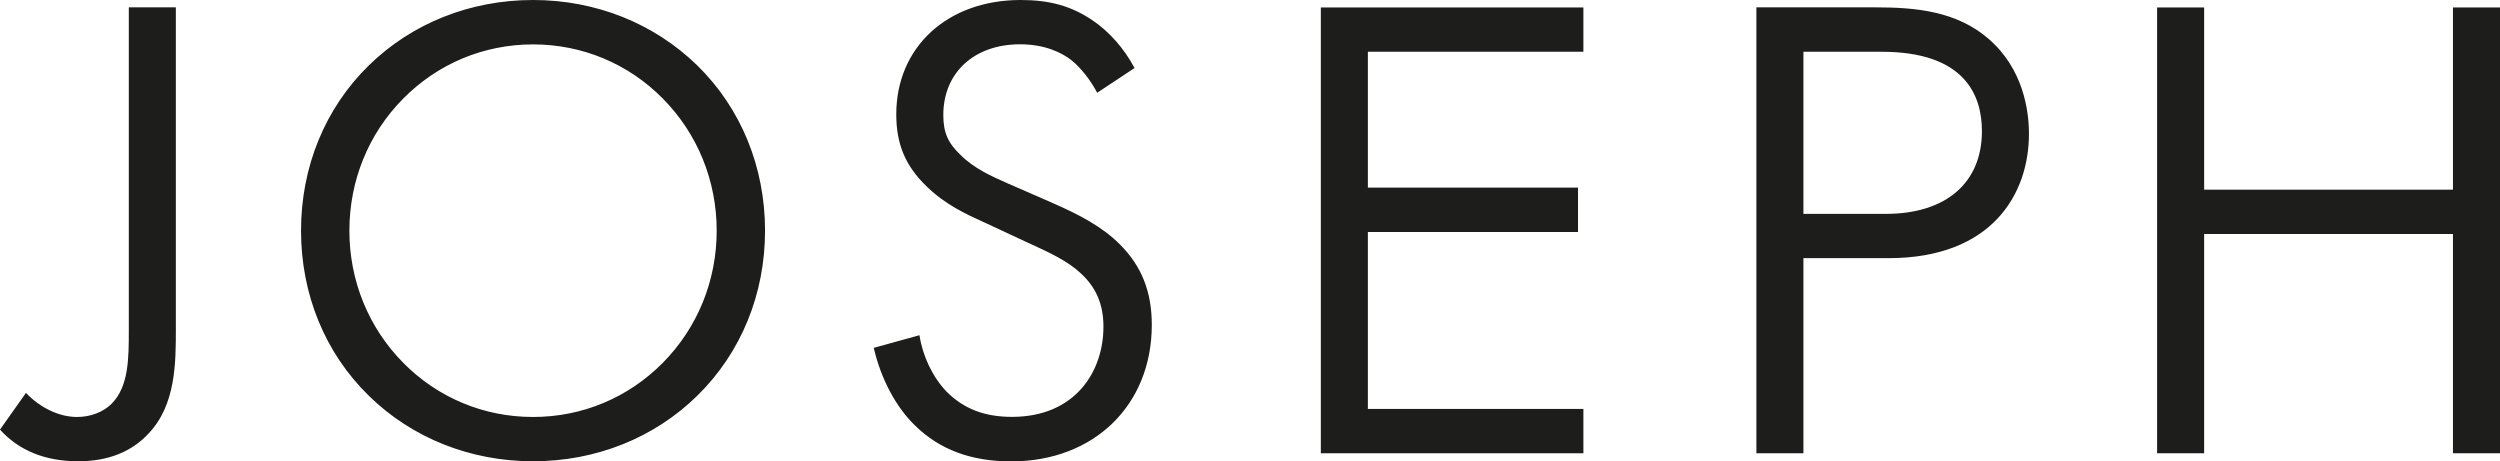 <?xml version="1.0" encoding="UTF-8"?>
<svg xmlns="http://www.w3.org/2000/svg" id="Layer_1" viewBox="0 0 227.47 41.98">
  <defs>
    <style>.cls-1{fill:#1d1d1b}</style>
  </defs>
  <path d="M10.15 36.74c-.76.76-1.91 1.2-3.15 1.2-1.6 0-3.33-.82-4.64-2.19L0 39.09c1.73 1.91 4.12 2.88 7.12 2.88 2.7 0 4.85-.85 6.4-2.53C16 36.84 16 33 16 29.92V.67h-4.28v29.37c0 2.53 0 5.14-1.57 6.7M60.32 33c-3.15 3.19-7.34 4.94-11.82 4.94S39.82 36.19 36.68 33c-3.15-3.19-4.89-7.46-4.89-12.01s1.73-8.82 4.89-12.01c3.15-3.19 7.34-4.94 11.82-4.94s8.68 1.75 11.82 4.94c3.15 3.19 4.89 7.46 4.89 12.01S63.47 29.81 60.32 33M48.5 0c-5.71 0-11.01 2.11-14.94 5.95-3.98 3.89-6.17 9.23-6.17 15.03s2.18 11.12 6.15 15.01c3.92 3.85 9.24 5.98 14.96 5.98s11.03-2.12 14.96-5.98c3.97-3.9 6.15-9.23 6.15-15.01S67.42 9.84 63.44 5.95C59.51 2.12 54.21 0 48.5 0M92.01 41.98c7.53 0 12.79-5.11 12.79-12.42 0-3.01-.92-5.34-2.9-7.32-1.62-1.62-3.67-2.7-6.26-3.83l-3.92-1.71c-1.51-.67-3.08-1.36-4.32-2.6-1.15-1.09-1.57-2.04-1.57-3.64 0-3.84 2.8-6.43 6.98-6.43 2.31 0 3.81.78 4.66 1.43.85.68 1.77 1.84 2.36 2.98l3.4-2.25c-.95-1.79-2.32-3.34-3.88-4.38C97.44.54 95.5 0 92.87 0c-6.66 0-11.32 4.28-11.32 10.4 0 2.73.83 4.7 2.78 6.58 1.69 1.64 3.57 2.5 5.08 3.19l.33.15 3.67 1.71c2.09.95 3.73 1.71 4.93 2.84 1.4 1.29 2.06 2.83 2.06 4.86 0 4.08-2.57 8.2-8.32 8.2-2.5 0-4.39-.73-5.96-2.3-1.26-1.33-2.16-3.19-2.46-5.13l-4.16 1.15c.65 2.81 2.01 5.37 3.73 7.04 2.25 2.22 5.12 3.29 8.78 3.29M144.07 4.71V.68h-23.89v40.56h23.89v-4.03h-19.61v-16.1h19.12v-4.04h-19.12V4.71h19.61zM164.09 19.46V4.71h7.12c7.54 0 9.12 3.93 9.12 7.22 0 4.71-3.27 7.53-8.75 7.53h-7.49Zm20.52-7.28c0-2.05-.48-5.9-3.69-8.66-2.89-2.5-6.61-2.85-10.2-2.85h-10.91v40.57h4.28V23.49h7.73c9.43 0 12.79-5.84 12.79-11.31M223.19.68v16.58h-22.64V.68h-4.28v40.56h4.28V21.29h22.64v19.95h4.28V.68h-4.28z" class="cls-1"></path>
</svg>
